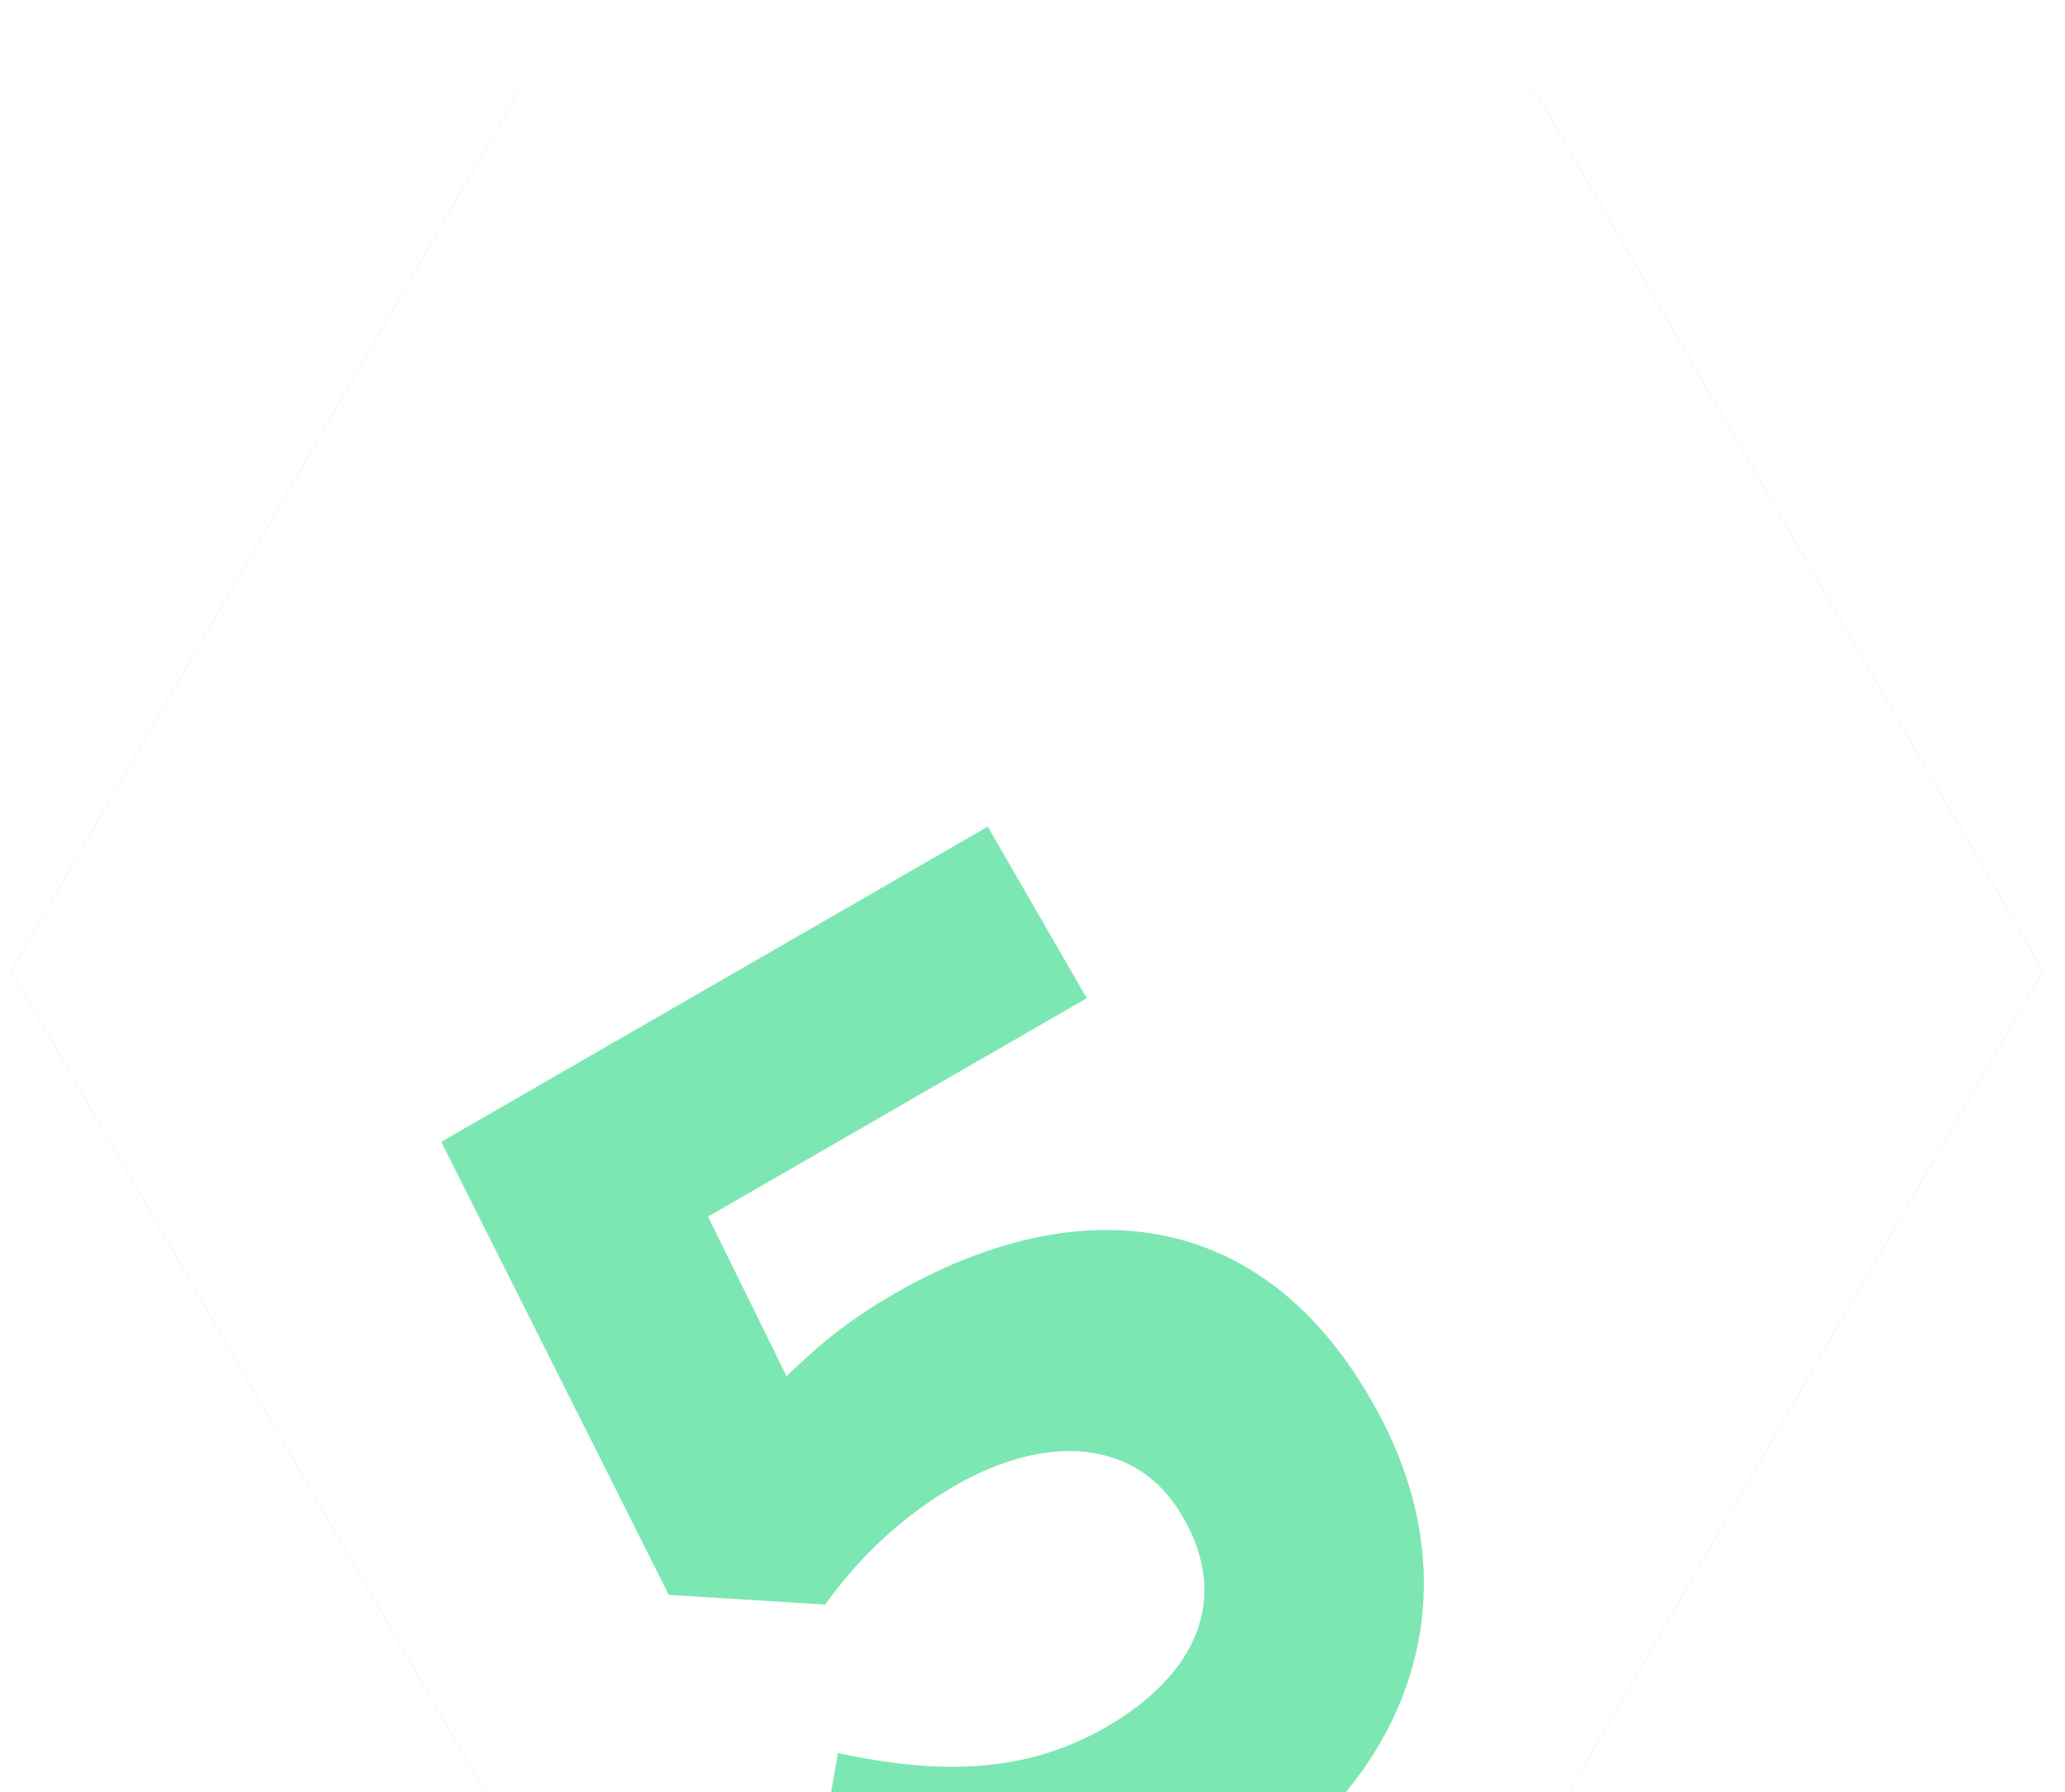 <svg width="182" height="158" viewBox="0 0 182 158" fill="none" xmlns="http://www.w3.org/2000/svg">
<g filter="url(#filter0_di_401_322)">
<path d="M135.292 1.92684e-06L180.056 77.591L135.292 155.182H45.764L1 77.591L45.764 0L135.292 1.92684e-06Z" fill="#7CE7B2"/>
<path fill-rule="evenodd" clip-rule="evenodd" d="M180.056 77.591L135.292 1.92684e-06L45.764 0L1 77.591L45.764 155.182H72.334L73.855 146.539C82.893 148.491 90.415 148.332 97.472 144.261C105.537 139.609 108.381 132.893 104.31 125.836L104.181 125.612C100.304 118.891 92.33 118.265 84.153 122.982C79.224 125.826 75.454 129.642 72.727 133.455L58.945 132.597L38.892 92.659L87.06 64.874L95.783 79.996L62.402 99.252L69.324 113.323C72.008 110.729 74.486 108.554 78.855 106.034C94.089 97.246 110.628 97.708 120.773 115.294L120.902 115.518C129.158 129.831 126.047 144.693 113.437 155.182H135.292L180.056 77.591Z" fill="white"/>
</g>
<defs>
<filter id="filter0_di_401_322" x="0" y="0" width="181.057" height="162.182" filterUnits="userSpaceOnUse" color-interpolation-filters="sRGB">
<feFlood flood-opacity="0" result="BackgroundImageFix"/>
<feColorMatrix in="SourceAlpha" type="matrix" values="0 0 0 0 0 0 0 0 0 0 0 0 0 0 0 0 0 0 127 0" result="hardAlpha"/>
<feOffset dy="1"/>
<feGaussianBlur stdDeviation="0.5"/>
<feComposite in2="hardAlpha" operator="out"/>
<feColorMatrix type="matrix" values="0 0 0 0 1 0 0 0 0 1 0 0 0 0 1 0 0 0 0.15 0"/>
<feBlend mode="normal" in2="BackgroundImageFix" result="effect1_dropShadow_401_322"/>
<feBlend mode="normal" in="SourceGraphic" in2="effect1_dropShadow_401_322" result="shape"/>
<feColorMatrix in="SourceAlpha" type="matrix" values="0 0 0 0 0 0 0 0 0 0 0 0 0 0 0 0 0 0 127 0" result="hardAlpha"/>
<feOffset dy="7"/>
<feGaussianBlur stdDeviation="14"/>
<feComposite in2="hardAlpha" operator="arithmetic" k2="-1" k3="1"/>
<feColorMatrix type="matrix" values="0 0 0 0 0 0 0 0 0 0 0 0 0 0 0 0 0 0 0.12 0"/>
<feBlend mode="normal" in2="shape" result="effect2_innerShadow_401_322"/>
</filter>
</defs>
</svg>
